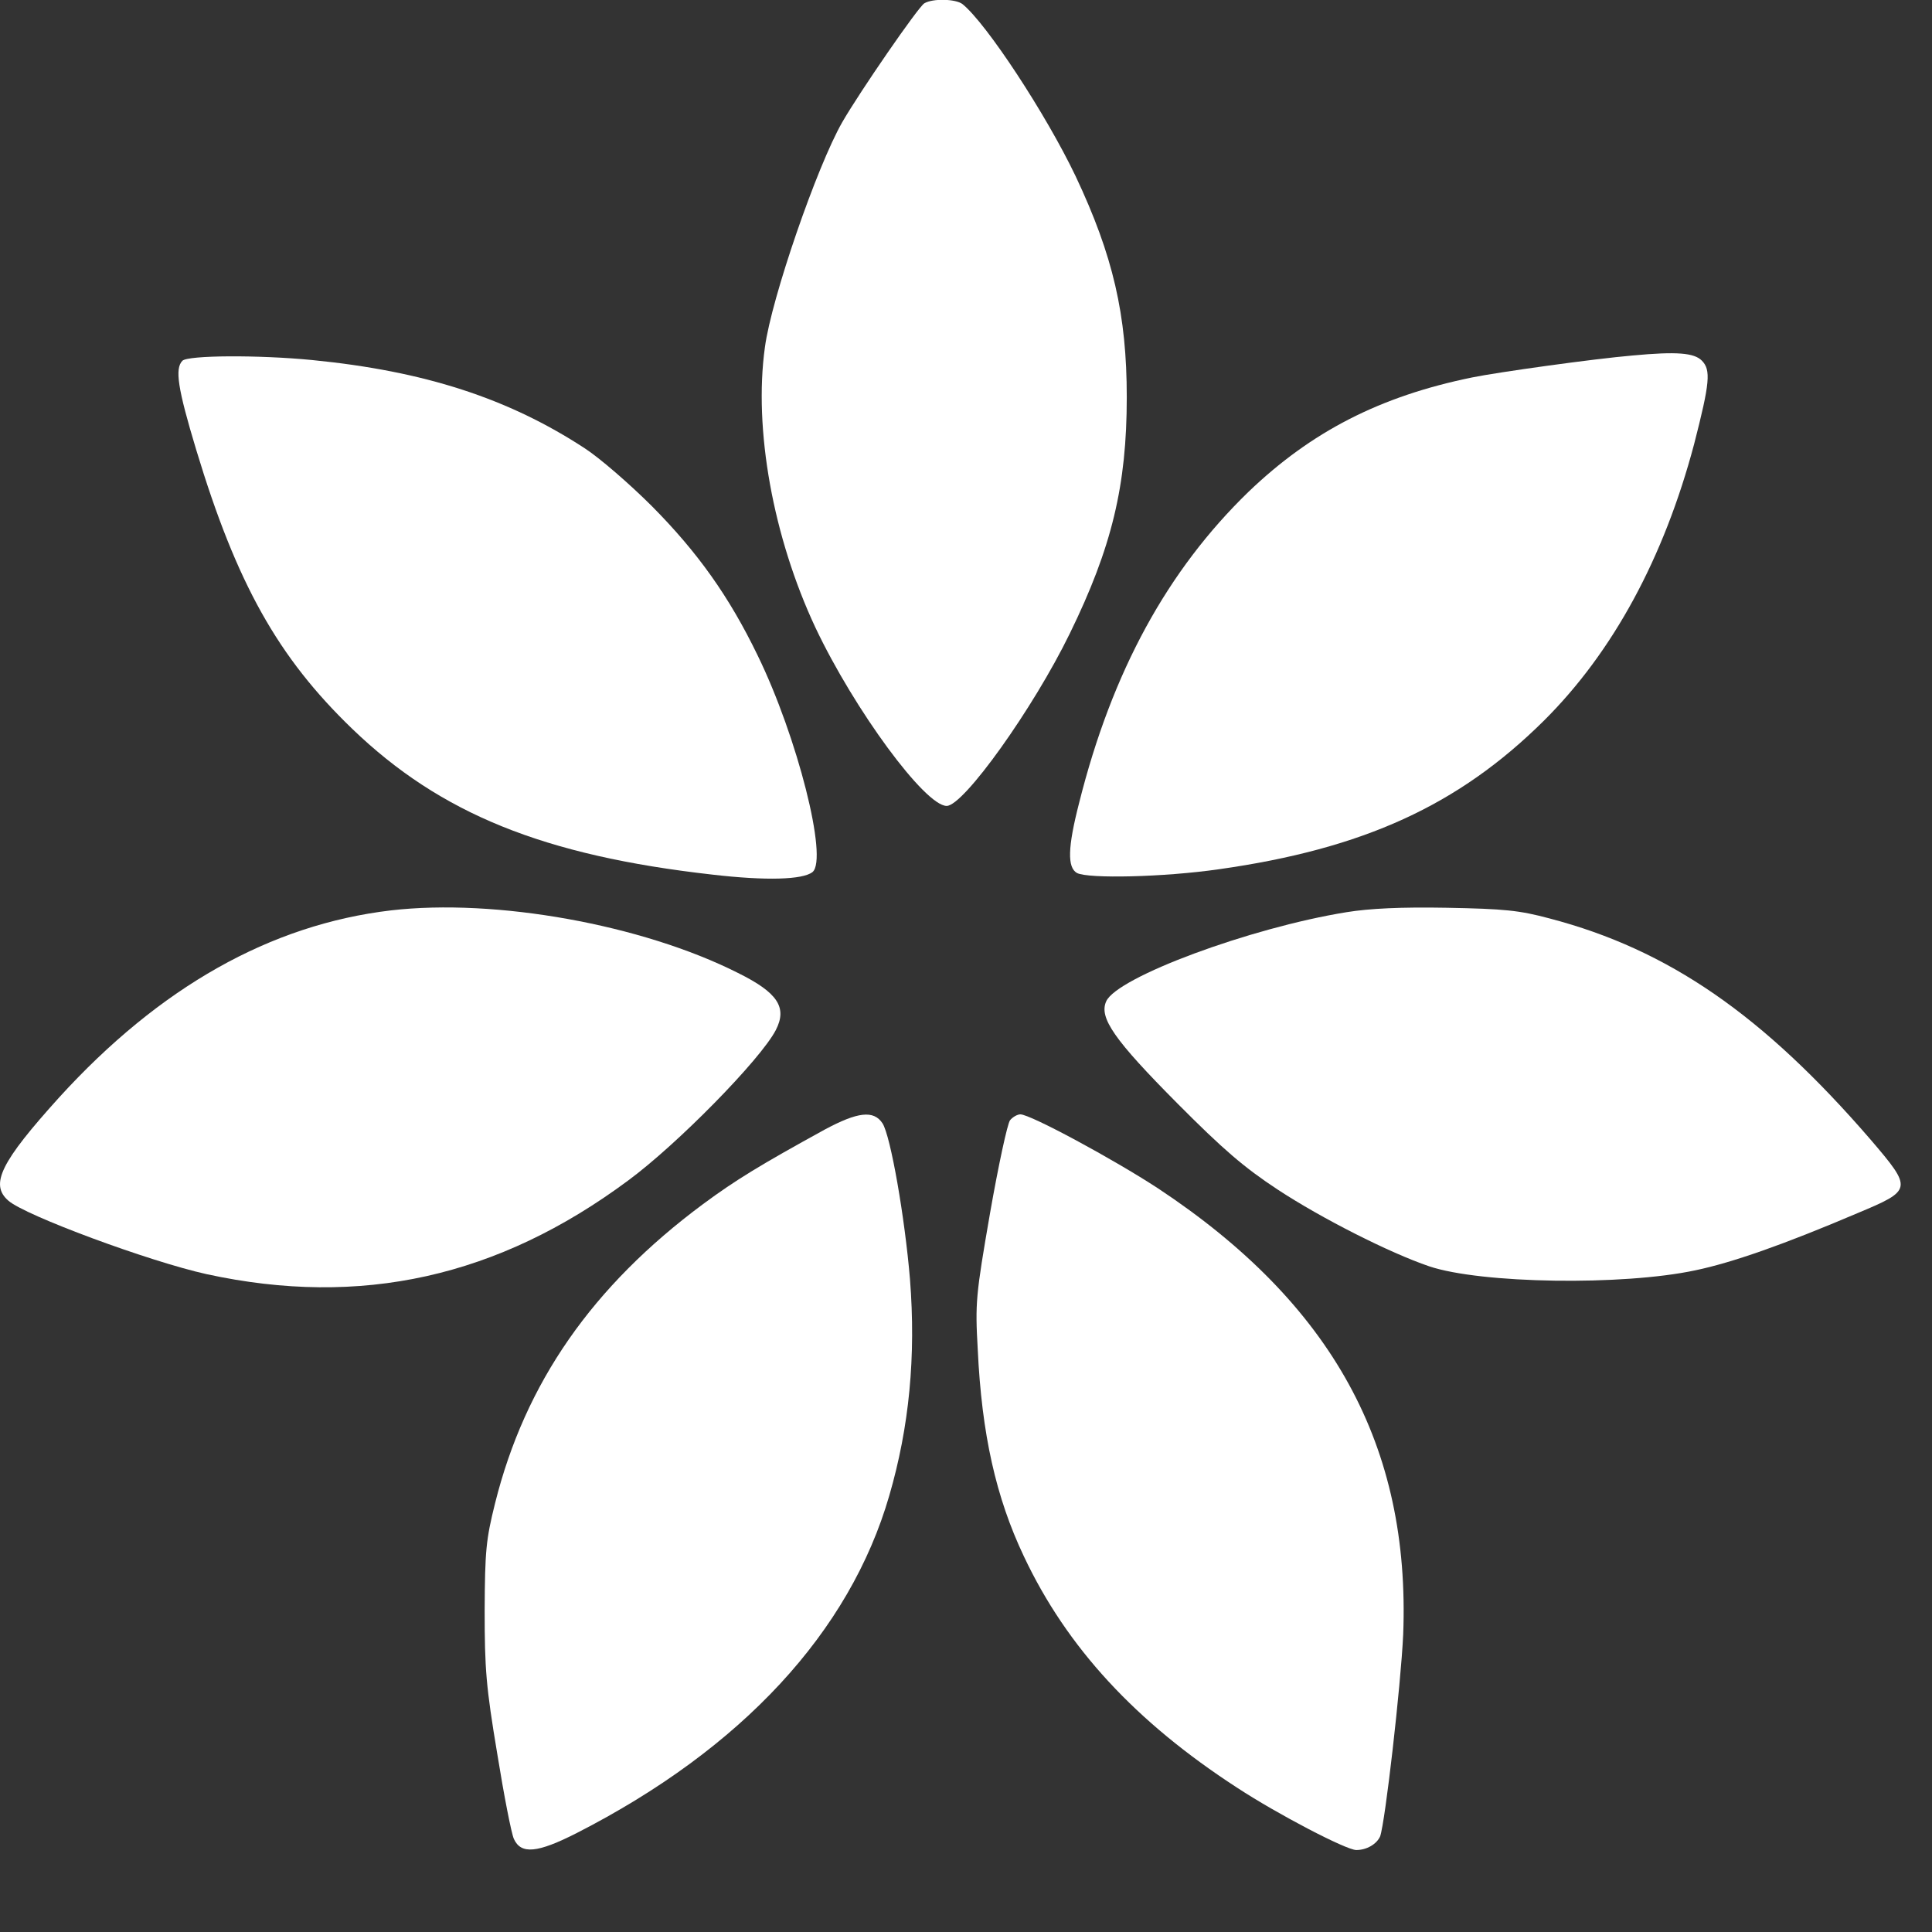 <?xml version="1.0" encoding="UTF-8"?> <svg xmlns="http://www.w3.org/2000/svg" width="14" height="14" viewBox="0 0 14 14" fill="none"><rect x="0" y="0" width="14" height="14" fill="#333333" stroke="none"/><path d="M6.698 0.024C6.655 0.049 6.23 0.665 6.103 0.886C5.92 1.206 5.591 2.159 5.543 2.515C5.46 3.11 5.602 3.893 5.909 4.548C6.192 5.145 6.703 5.84 6.86 5.84C6.983 5.84 7.487 5.134 7.751 4.593C8.058 3.966 8.165 3.516 8.165 2.878C8.165 2.281 8.066 1.852 7.794 1.276C7.578 0.824 7.148 0.17 6.975 0.03C6.927 -0.008 6.76 -0.013 6.698 0.024Z" fill="white"></path><path d="M11.831 2.576C11.549 2.6 10.854 2.697 10.668 2.735C9.998 2.872 9.502 3.128 9.047 3.564C8.461 4.132 8.059 4.864 7.82 5.817C7.736 6.143 7.734 6.286 7.804 6.326C7.887 6.369 8.436 6.356 8.832 6.299C9.879 6.151 10.569 5.836 11.188 5.222C11.689 4.724 12.057 4.043 12.276 3.219C12.391 2.772 12.399 2.681 12.332 2.613C12.276 2.557 12.152 2.546 11.831 2.576Z" fill="white"></path><path d="M1.322 2.614C1.266 2.671 1.287 2.813 1.422 3.26C1.715 4.229 2.014 4.763 2.553 5.282C3.191 5.896 3.939 6.2 5.164 6.338C5.552 6.383 5.818 6.375 5.888 6.319C6.002 6.224 5.778 5.339 5.49 4.749C5.283 4.321 5.054 4.001 4.725 3.669C4.561 3.505 4.343 3.317 4.238 3.249C3.683 2.886 3.075 2.689 2.262 2.609C1.874 2.571 1.363 2.574 1.322 2.614Z" fill="white"></path><path d="M2.833 6.597C1.96 6.7 1.158 7.152 0.429 7.952C0.006 8.42 -0.075 8.582 0.06 8.7C0.181 8.808 1.085 9.142 1.497 9.233C2.615 9.476 3.608 9.255 4.551 8.555C4.906 8.294 5.512 7.677 5.622 7.464C5.706 7.3 5.636 7.193 5.347 7.05C4.653 6.7 3.592 6.509 2.833 6.597Z" fill="white"></path><path d="M9.758 6.61C9.058 6.723 8.094 7.081 8.016 7.256C7.962 7.375 8.075 7.536 8.533 7.997C8.862 8.328 9.015 8.46 9.26 8.621C9.575 8.828 10.07 9.079 10.356 9.176C10.73 9.302 11.759 9.318 12.286 9.205C12.553 9.149 12.922 9.02 13.46 8.791C13.859 8.624 13.861 8.616 13.555 8.258C12.776 7.356 12.092 6.882 11.231 6.656C11.008 6.596 10.9 6.586 10.485 6.578C10.151 6.572 9.925 6.583 9.758 6.61Z" fill="white"></path><path d="M5.975 8.186C5.509 8.442 5.329 8.552 5.095 8.725C4.293 9.32 3.805 10.02 3.587 10.895C3.522 11.156 3.514 11.237 3.512 11.67C3.512 12.095 3.522 12.222 3.603 12.707C3.652 13.011 3.706 13.288 3.724 13.326C3.776 13.439 3.894 13.428 4.179 13.283C5.375 12.672 6.158 11.826 6.444 10.838C6.589 10.34 6.638 9.829 6.594 9.269C6.557 8.824 6.454 8.232 6.395 8.14C6.331 8.043 6.215 8.057 5.975 8.186Z" fill="white"></path><path d="M7.319 8.118C7.3 8.143 7.235 8.444 7.174 8.792C7.071 9.387 7.066 9.44 7.085 9.777C7.114 10.393 7.217 10.851 7.419 11.277C7.731 11.939 8.229 12.477 8.964 12.954C9.26 13.148 9.756 13.406 9.828 13.406C9.904 13.406 9.976 13.363 10.001 13.307C10.038 13.202 10.151 12.213 10.168 11.845C10.221 10.48 9.656 9.448 8.391 8.611C8.07 8.401 7.467 8.075 7.394 8.075C7.373 8.075 7.338 8.094 7.319 8.118Z" fill="white"></path></svg> 